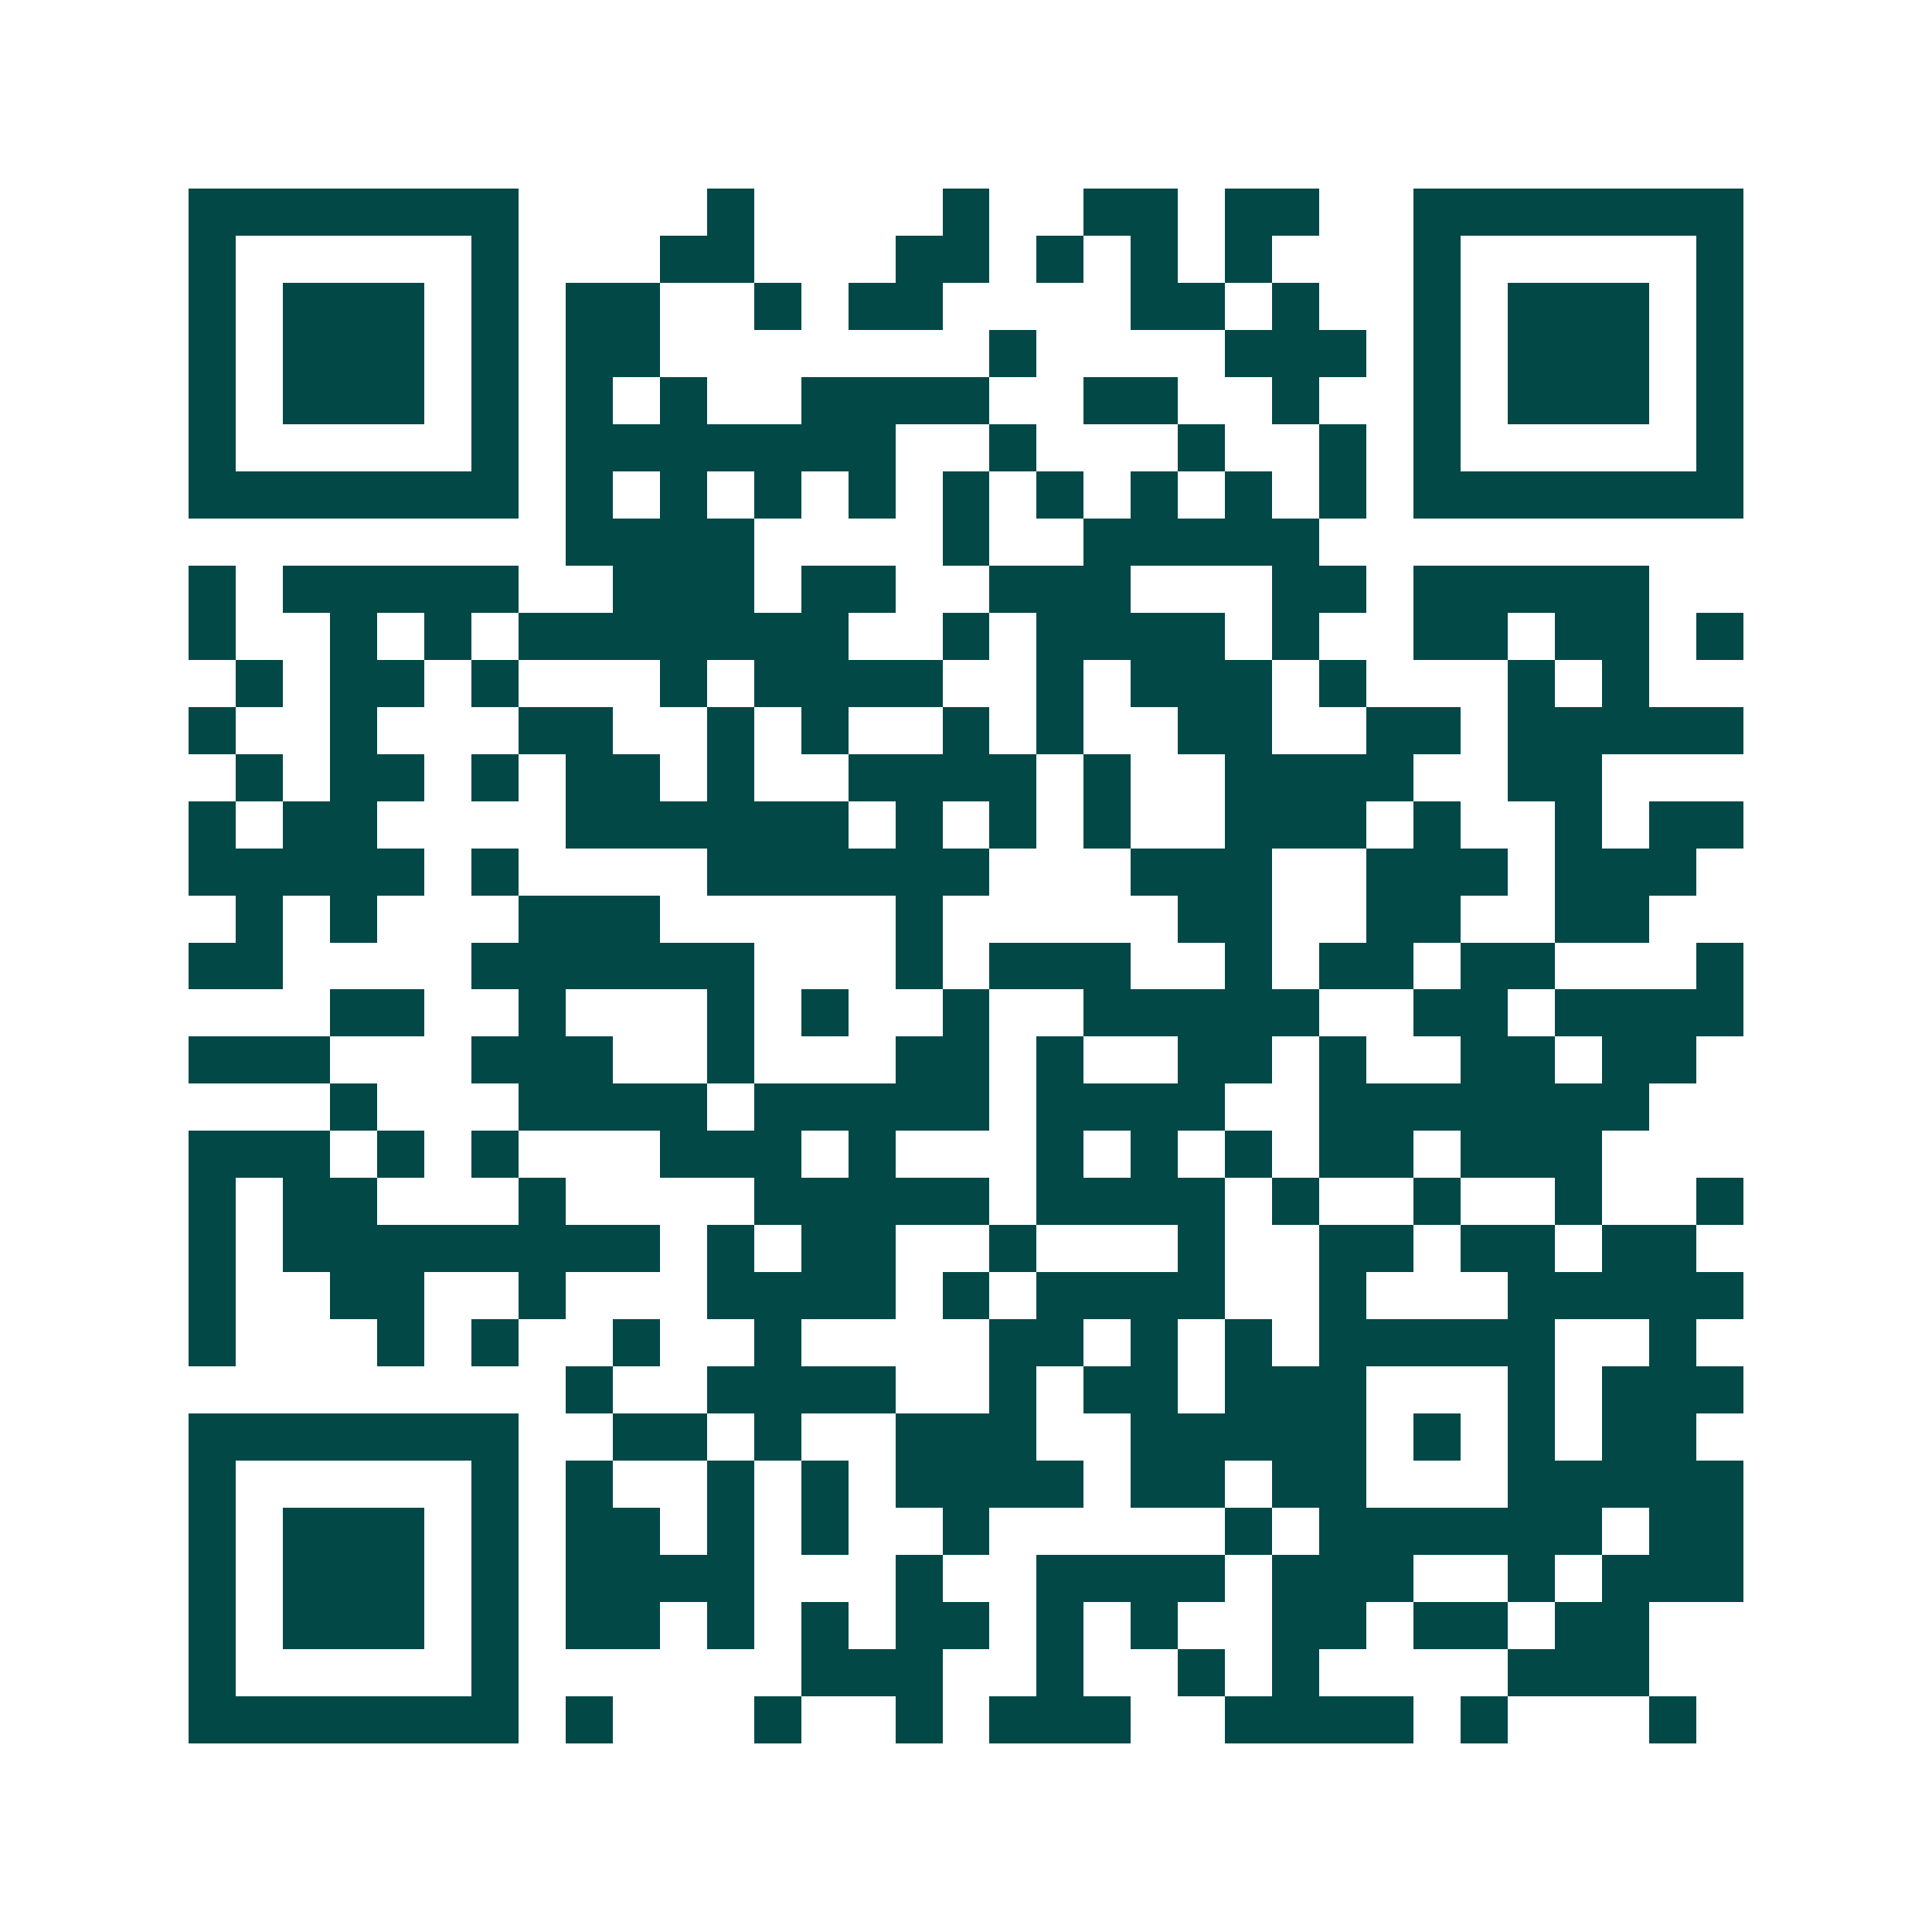 <svg xmlns="http://www.w3.org/2000/svg" width="200" height="200" viewBox="0 0 41 41" shape-rendering="crispEdges"><path fill="#ffffff" d="M0 0h41v41H0z"/><path stroke="#014847" d="M4 4.5h7m4 0h1m4 0h1m2 0h2m1 0h2m2 0h7M4 5.5h1m5 0h1m3 0h2m3 0h2m1 0h1m1 0h1m1 0h1m3 0h1m5 0h1M4 6.5h1m1 0h3m1 0h1m1 0h2m2 0h1m1 0h2m4 0h2m1 0h1m2 0h1m1 0h3m1 0h1M4 7.5h1m1 0h3m1 0h1m1 0h2m7 0h1m4 0h3m1 0h1m1 0h3m1 0h1M4 8.5h1m1 0h3m1 0h1m1 0h1m1 0h1m2 0h4m2 0h2m2 0h1m2 0h1m1 0h3m1 0h1M4 9.5h1m5 0h1m1 0h7m2 0h1m3 0h1m2 0h1m1 0h1m5 0h1M4 10.5h7m1 0h1m1 0h1m1 0h1m1 0h1m1 0h1m1 0h1m1 0h1m1 0h1m1 0h1m1 0h7M12 11.5h4m4 0h1m2 0h5M4 12.5h1m1 0h5m2 0h3m1 0h2m2 0h3m3 0h2m1 0h5M4 13.5h1m2 0h1m1 0h1m1 0h7m2 0h1m1 0h4m1 0h1m2 0h2m1 0h2m1 0h1M5 14.5h1m1 0h2m1 0h1m3 0h1m1 0h4m2 0h1m1 0h3m1 0h1m3 0h1m1 0h1M4 15.5h1m2 0h1m3 0h2m2 0h1m1 0h1m2 0h1m1 0h1m2 0h2m2 0h2m1 0h5M5 16.5h1m1 0h2m1 0h1m1 0h2m1 0h1m2 0h4m1 0h1m2 0h4m2 0h2M4 17.5h1m1 0h2m4 0h6m1 0h1m1 0h1m1 0h1m2 0h3m1 0h1m2 0h1m1 0h2M4 18.5h5m1 0h1m4 0h6m3 0h3m2 0h3m1 0h3M5 19.5h1m1 0h1m3 0h3m5 0h1m5 0h2m2 0h2m2 0h2M4 20.5h2m4 0h6m3 0h1m1 0h3m2 0h1m1 0h2m1 0h2m3 0h1M7 21.5h2m2 0h1m3 0h1m1 0h1m2 0h1m2 0h5m2 0h2m1 0h4M4 22.5h3m3 0h3m2 0h1m3 0h2m1 0h1m2 0h2m1 0h1m2 0h2m1 0h2M7 23.5h1m3 0h4m1 0h5m1 0h4m2 0h7M4 24.5h3m1 0h1m1 0h1m3 0h3m1 0h1m3 0h1m1 0h1m1 0h1m1 0h2m1 0h3M4 25.5h1m1 0h2m3 0h1m4 0h5m1 0h4m1 0h1m2 0h1m2 0h1m2 0h1M4 26.5h1m1 0h8m1 0h1m1 0h2m2 0h1m3 0h1m2 0h2m1 0h2m1 0h2M4 27.5h1m2 0h2m2 0h1m3 0h4m1 0h1m1 0h4m2 0h1m3 0h5M4 28.5h1m3 0h1m1 0h1m2 0h1m2 0h1m4 0h2m1 0h1m1 0h1m1 0h5m2 0h1M12 29.5h1m2 0h4m2 0h1m1 0h2m1 0h3m3 0h1m1 0h3M4 30.5h7m2 0h2m1 0h1m2 0h3m2 0h5m1 0h1m1 0h1m1 0h2M4 31.5h1m5 0h1m1 0h1m2 0h1m1 0h1m1 0h4m1 0h2m1 0h2m3 0h5M4 32.5h1m1 0h3m1 0h1m1 0h2m1 0h1m1 0h1m2 0h1m5 0h1m1 0h6m1 0h2M4 33.5h1m1 0h3m1 0h1m1 0h4m3 0h1m2 0h4m1 0h3m2 0h1m1 0h3M4 34.5h1m1 0h3m1 0h1m1 0h2m1 0h1m1 0h1m1 0h2m1 0h1m1 0h1m2 0h2m1 0h2m1 0h2M4 35.5h1m5 0h1m6 0h3m2 0h1m2 0h1m1 0h1m4 0h3M4 36.5h7m1 0h1m3 0h1m2 0h1m1 0h3m2 0h4m1 0h1m3 0h1"/></svg>
